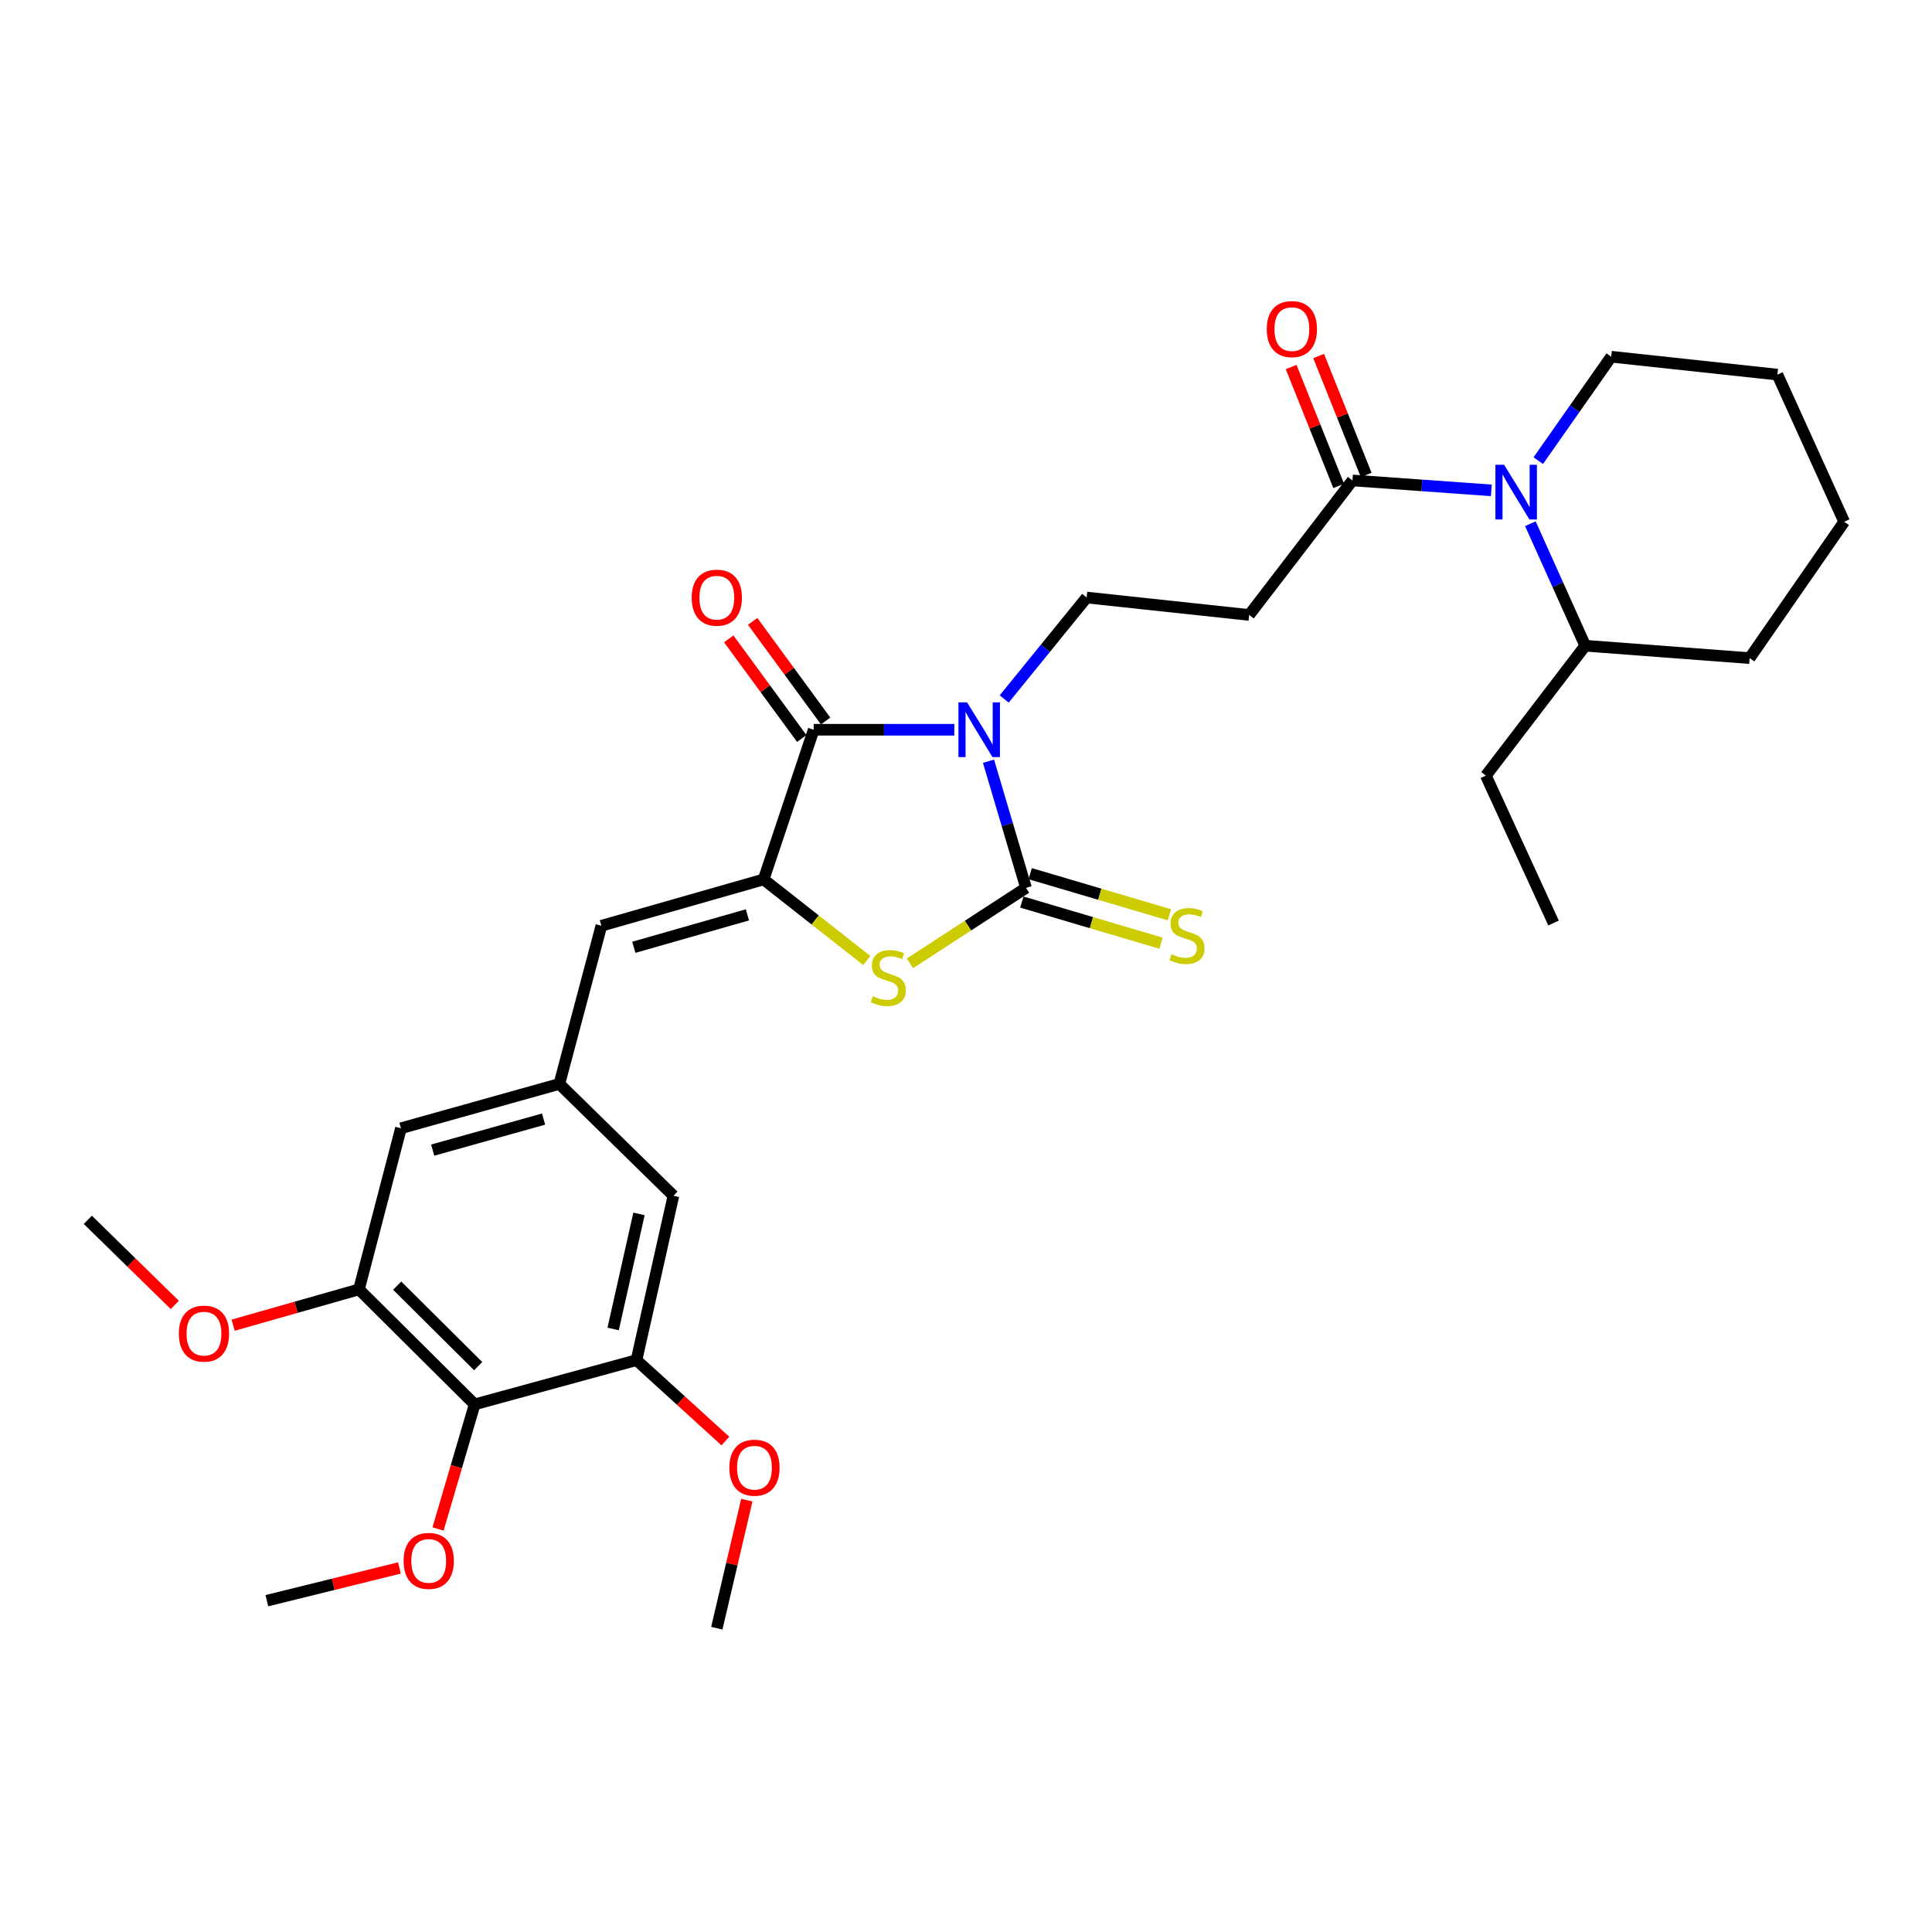 <?xml version='1.0' encoding='iso-8859-1'?>
<svg version='1.1' baseProfile='full'
              xmlns='http://www.w3.org/2000/svg'
                      xmlns:rdkit='http://www.rdkit.org/xml'
                      xmlns:xlink='http://www.w3.org/1999/xlink'
                  xml:space='preserve'
width='1000px' height='1000px' viewBox='0 0 1000 1000'>
<!-- END OF HEADER -->
<rect style='opacity:1.0;fill:#FFFFFF;stroke:none' width='1000' height='1000' x='0' y='0'> </rect>
<path class='bond-0' d='M 511.653,394.011 L 521.357,426.785' style='fill:none;fill-rule:evenodd;stroke:#0000FF;stroke-width:6px;stroke-linecap:butt;stroke-linejoin:miter;stroke-opacity:1' />
<path class='bond-0' d='M 521.357,426.785 L 531.061,459.559' style='fill:none;fill-rule:evenodd;stroke:#000000;stroke-width:6px;stroke-linecap:butt;stroke-linejoin:miter;stroke-opacity:1' />
<path class='bond-1' d='M 493.947,377.717 L 457.555,377.717' style='fill:none;fill-rule:evenodd;stroke:#0000FF;stroke-width:6px;stroke-linecap:butt;stroke-linejoin:miter;stroke-opacity:1' />
<path class='bond-1' d='M 457.555,377.717 L 421.163,377.717' style='fill:none;fill-rule:evenodd;stroke:#000000;stroke-width:6px;stroke-linecap:butt;stroke-linejoin:miter;stroke-opacity:1' />
<path class='bond-7' d='M 519.773,361.787 L 541.11,335.532' style='fill:none;fill-rule:evenodd;stroke:#0000FF;stroke-width:6px;stroke-linecap:butt;stroke-linejoin:miter;stroke-opacity:1' />
<path class='bond-7' d='M 541.11,335.532 L 562.446,309.276' style='fill:none;fill-rule:evenodd;stroke:#000000;stroke-width:6px;stroke-linecap:butt;stroke-linejoin:miter;stroke-opacity:1' />
<path class='bond-3' d='M 531.061,459.559 L 501.018,479.093' style='fill:none;fill-rule:evenodd;stroke:#000000;stroke-width:6px;stroke-linecap:butt;stroke-linejoin:miter;stroke-opacity:1' />
<path class='bond-3' d='M 501.018,479.093 L 470.974,498.627' style='fill:none;fill-rule:evenodd;stroke:#CCCC00;stroke-width:6px;stroke-linecap:butt;stroke-linejoin:miter;stroke-opacity:1' />
<path class='bond-13' d='M 528.891,466.909 L 564.923,477.551' style='fill:none;fill-rule:evenodd;stroke:#000000;stroke-width:6px;stroke-linecap:butt;stroke-linejoin:miter;stroke-opacity:1' />
<path class='bond-13' d='M 564.923,477.551 L 600.955,488.193' style='fill:none;fill-rule:evenodd;stroke:#CCCC00;stroke-width:6px;stroke-linecap:butt;stroke-linejoin:miter;stroke-opacity:1' />
<path class='bond-13' d='M 533.232,452.21 L 569.264,462.852' style='fill:none;fill-rule:evenodd;stroke:#000000;stroke-width:6px;stroke-linecap:butt;stroke-linejoin:miter;stroke-opacity:1' />
<path class='bond-13' d='M 569.264,462.852 L 605.296,473.494' style='fill:none;fill-rule:evenodd;stroke:#CCCC00;stroke-width:6px;stroke-linecap:butt;stroke-linejoin:miter;stroke-opacity:1' />
<path class='bond-2' d='M 421.163,377.717 L 395.253,455.191' style='fill:none;fill-rule:evenodd;stroke:#000000;stroke-width:6px;stroke-linecap:butt;stroke-linejoin:miter;stroke-opacity:1' />
<path class='bond-14' d='M 427.345,373.188 L 408.457,347.408' style='fill:none;fill-rule:evenodd;stroke:#000000;stroke-width:6px;stroke-linecap:butt;stroke-linejoin:miter;stroke-opacity:1' />
<path class='bond-14' d='M 408.457,347.408 L 389.57,321.628' style='fill:none;fill-rule:evenodd;stroke:#FF0000;stroke-width:6px;stroke-linecap:butt;stroke-linejoin:miter;stroke-opacity:1' />
<path class='bond-14' d='M 414.981,382.246 L 396.094,356.466' style='fill:none;fill-rule:evenodd;stroke:#000000;stroke-width:6px;stroke-linecap:butt;stroke-linejoin:miter;stroke-opacity:1' />
<path class='bond-14' d='M 396.094,356.466 L 377.206,330.686' style='fill:none;fill-rule:evenodd;stroke:#FF0000;stroke-width:6px;stroke-linecap:butt;stroke-linejoin:miter;stroke-opacity:1' />
<path class='bond-6' d='M 395.253,455.191 L 311.265,479.177' style='fill:none;fill-rule:evenodd;stroke:#000000;stroke-width:6px;stroke-linecap:butt;stroke-linejoin:miter;stroke-opacity:1' />
<path class='bond-6' d='M 386.863,473.526 L 328.071,490.316' style='fill:none;fill-rule:evenodd;stroke:#000000;stroke-width:6px;stroke-linecap:butt;stroke-linejoin:miter;stroke-opacity:1' />
<path class='bond-31' d='M 395.253,455.191 L 421.945,476.176' style='fill:none;fill-rule:evenodd;stroke:#000000;stroke-width:6px;stroke-linecap:butt;stroke-linejoin:miter;stroke-opacity:1' />
<path class='bond-31' d='M 421.945,476.176 L 448.637,497.161' style='fill:none;fill-rule:evenodd;stroke:#CCCC00;stroke-width:6px;stroke-linecap:butt;stroke-linejoin:miter;stroke-opacity:1' />
<path class='bond-4' d='M 771.9,253.812 L 735.963,251.245' style='fill:none;fill-rule:evenodd;stroke:#0000FF;stroke-width:6px;stroke-linecap:butt;stroke-linejoin:miter;stroke-opacity:1' />
<path class='bond-4' d='M 735.963,251.245 L 700.026,248.677' style='fill:none;fill-rule:evenodd;stroke:#000000;stroke-width:6px;stroke-linecap:butt;stroke-linejoin:miter;stroke-opacity:1' />
<path class='bond-17' d='M 792.112,271.07 L 806.314,302.647' style='fill:none;fill-rule:evenodd;stroke:#0000FF;stroke-width:6px;stroke-linecap:butt;stroke-linejoin:miter;stroke-opacity:1' />
<path class='bond-17' d='M 806.314,302.647 L 820.517,334.224' style='fill:none;fill-rule:evenodd;stroke:#000000;stroke-width:6px;stroke-linecap:butt;stroke-linejoin:miter;stroke-opacity:1' />
<path class='bond-22' d='M 796.202,238.43 L 815.077,211.53' style='fill:none;fill-rule:evenodd;stroke:#0000FF;stroke-width:6px;stroke-linecap:butt;stroke-linejoin:miter;stroke-opacity:1' />
<path class='bond-22' d='M 815.077,211.53 L 833.953,184.63' style='fill:none;fill-rule:evenodd;stroke:#000000;stroke-width:6px;stroke-linecap:butt;stroke-linejoin:miter;stroke-opacity:1' />
<path class='bond-5' d='M 700.026,248.677 L 646.562,318.302' style='fill:none;fill-rule:evenodd;stroke:#000000;stroke-width:6px;stroke-linecap:butt;stroke-linejoin:miter;stroke-opacity:1' />
<path class='bond-18' d='M 707.141,245.832 L 694.835,215.058' style='fill:none;fill-rule:evenodd;stroke:#000000;stroke-width:6px;stroke-linecap:butt;stroke-linejoin:miter;stroke-opacity:1' />
<path class='bond-18' d='M 694.835,215.058 L 682.529,184.284' style='fill:none;fill-rule:evenodd;stroke:#FF0000;stroke-width:6px;stroke-linecap:butt;stroke-linejoin:miter;stroke-opacity:1' />
<path class='bond-18' d='M 692.911,251.523 L 680.604,220.749' style='fill:none;fill-rule:evenodd;stroke:#000000;stroke-width:6px;stroke-linecap:butt;stroke-linejoin:miter;stroke-opacity:1' />
<path class='bond-18' d='M 680.604,220.749 L 668.298,189.974' style='fill:none;fill-rule:evenodd;stroke:#FF0000;stroke-width:6px;stroke-linecap:butt;stroke-linejoin:miter;stroke-opacity:1' />
<path class='bond-12' d='M 311.265,479.177 L 289.518,561.037' style='fill:none;fill-rule:evenodd;stroke:#000000;stroke-width:6px;stroke-linecap:butt;stroke-linejoin:miter;stroke-opacity:1' />
<path class='bond-9' d='M 562.446,309.276 L 646.562,318.302' style='fill:none;fill-rule:evenodd;stroke:#000000;stroke-width:6px;stroke-linecap:butt;stroke-linejoin:miter;stroke-opacity:1' />
<path class='bond-8' d='M 245.676,726.911 L 185.793,667.393' style='fill:none;fill-rule:evenodd;stroke:#000000;stroke-width:6px;stroke-linecap:butt;stroke-linejoin:miter;stroke-opacity:1' />
<path class='bond-8' d='M 247.498,707.112 L 205.579,665.45' style='fill:none;fill-rule:evenodd;stroke:#000000;stroke-width:6px;stroke-linecap:butt;stroke-linejoin:miter;stroke-opacity:1' />
<path class='bond-19' d='M 245.676,726.911 L 236.203,759.158' style='fill:none;fill-rule:evenodd;stroke:#000000;stroke-width:6px;stroke-linecap:butt;stroke-linejoin:miter;stroke-opacity:1' />
<path class='bond-19' d='M 236.203,759.158 L 226.73,791.405' style='fill:none;fill-rule:evenodd;stroke:#FF0000;stroke-width:6px;stroke-linecap:butt;stroke-linejoin:miter;stroke-opacity:1' />
<path class='bond-32' d='M 245.676,726.911 L 329.443,703.998' style='fill:none;fill-rule:evenodd;stroke:#000000;stroke-width:6px;stroke-linecap:butt;stroke-linejoin:miter;stroke-opacity:1' />
<path class='bond-10' d='M 185.793,667.393 L 207.531,583.984' style='fill:none;fill-rule:evenodd;stroke:#000000;stroke-width:6px;stroke-linecap:butt;stroke-linejoin:miter;stroke-opacity:1' />
<path class='bond-20' d='M 185.793,667.393 L 153.227,676.654' style='fill:none;fill-rule:evenodd;stroke:#000000;stroke-width:6px;stroke-linecap:butt;stroke-linejoin:miter;stroke-opacity:1' />
<path class='bond-20' d='M 153.227,676.654 L 120.661,685.914' style='fill:none;fill-rule:evenodd;stroke:#FF0000;stroke-width:6px;stroke-linecap:butt;stroke-linejoin:miter;stroke-opacity:1' />
<path class='bond-11' d='M 329.443,703.998 L 348.567,618.911' style='fill:none;fill-rule:evenodd;stroke:#000000;stroke-width:6px;stroke-linecap:butt;stroke-linejoin:miter;stroke-opacity:1' />
<path class='bond-11' d='M 317.359,687.874 L 330.745,628.313' style='fill:none;fill-rule:evenodd;stroke:#000000;stroke-width:6px;stroke-linecap:butt;stroke-linejoin:miter;stroke-opacity:1' />
<path class='bond-21' d='M 329.443,703.998 L 352.445,724.937' style='fill:none;fill-rule:evenodd;stroke:#000000;stroke-width:6px;stroke-linecap:butt;stroke-linejoin:miter;stroke-opacity:1' />
<path class='bond-21' d='M 352.445,724.937 L 375.446,745.876' style='fill:none;fill-rule:evenodd;stroke:#FF0000;stroke-width:6px;stroke-linecap:butt;stroke-linejoin:miter;stroke-opacity:1' />
<path class='bond-15' d='M 289.518,561.037 L 348.567,618.911' style='fill:none;fill-rule:evenodd;stroke:#000000;stroke-width:6px;stroke-linecap:butt;stroke-linejoin:miter;stroke-opacity:1' />
<path class='bond-16' d='M 289.518,561.037 L 207.531,583.984' style='fill:none;fill-rule:evenodd;stroke:#000000;stroke-width:6px;stroke-linecap:butt;stroke-linejoin:miter;stroke-opacity:1' />
<path class='bond-16' d='M 281.351,579.238 L 223.96,595.301' style='fill:none;fill-rule:evenodd;stroke:#000000;stroke-width:6px;stroke-linecap:butt;stroke-linejoin:miter;stroke-opacity:1' />
<path class='bond-23' d='M 820.517,334.224 L 769.08,401.464' style='fill:none;fill-rule:evenodd;stroke:#000000;stroke-width:6px;stroke-linecap:butt;stroke-linejoin:miter;stroke-opacity:1' />
<path class='bond-24' d='M 820.517,334.224 L 905.603,340.644' style='fill:none;fill-rule:evenodd;stroke:#000000;stroke-width:6px;stroke-linecap:butt;stroke-linejoin:miter;stroke-opacity:1' />
<path class='bond-25' d='M 206.746,811.576 L 172.441,820.046' style='fill:none;fill-rule:evenodd;stroke:#FF0000;stroke-width:6px;stroke-linecap:butt;stroke-linejoin:miter;stroke-opacity:1' />
<path class='bond-25' d='M 172.441,820.046 L 138.136,828.516' style='fill:none;fill-rule:evenodd;stroke:#000000;stroke-width:6px;stroke-linecap:butt;stroke-linejoin:miter;stroke-opacity:1' />
<path class='bond-27' d='M 90.474,675.428 L 67.964,653.407' style='fill:none;fill-rule:evenodd;stroke:#FF0000;stroke-width:6px;stroke-linecap:butt;stroke-linejoin:miter;stroke-opacity:1' />
<path class='bond-27' d='M 67.964,653.407 L 45.455,631.385' style='fill:none;fill-rule:evenodd;stroke:#000000;stroke-width:6px;stroke-linecap:butt;stroke-linejoin:miter;stroke-opacity:1' />
<path class='bond-26' d='M 386.551,776.485 L 378.786,809.623' style='fill:none;fill-rule:evenodd;stroke:#FF0000;stroke-width:6px;stroke-linecap:butt;stroke-linejoin:miter;stroke-opacity:1' />
<path class='bond-26' d='M 378.786,809.623 L 371.02,842.761' style='fill:none;fill-rule:evenodd;stroke:#000000;stroke-width:6px;stroke-linecap:butt;stroke-linejoin:miter;stroke-opacity:1' />
<path class='bond-28' d='M 833.953,184.63 L 919.976,193.894' style='fill:none;fill-rule:evenodd;stroke:#000000;stroke-width:6px;stroke-linecap:butt;stroke-linejoin:miter;stroke-opacity:1' />
<path class='bond-29' d='M 769.08,401.464 L 804.117,477.747' style='fill:none;fill-rule:evenodd;stroke:#000000;stroke-width:6px;stroke-linecap:butt;stroke-linejoin:miter;stroke-opacity:1' />
<path class='bond-33' d='M 905.603,340.644 L 954.545,270.058' style='fill:none;fill-rule:evenodd;stroke:#000000;stroke-width:6px;stroke-linecap:butt;stroke-linejoin:miter;stroke-opacity:1' />
<path class='bond-30' d='M 919.976,193.894 L 954.545,270.058' style='fill:none;fill-rule:evenodd;stroke:#000000;stroke-width:6px;stroke-linecap:butt;stroke-linejoin:miter;stroke-opacity:1' />
<path  class='atom-0' d='M 500.569 363.557
L 509.849 378.557
Q 510.769 380.037, 512.249 382.717
Q 513.729 385.397, 513.809 385.557
L 513.809 363.557
L 517.569 363.557
L 517.569 391.877
L 513.689 391.877
L 503.729 375.477
Q 502.569 373.557, 501.329 371.357
Q 500.129 369.157, 499.769 368.477
L 499.769 391.877
L 496.089 391.877
L 496.089 363.557
L 500.569 363.557
' fill='#0000FF'/>
<path  class='atom-4' d='M 451.768 515.633
Q 452.088 515.753, 453.408 516.313
Q 454.728 516.873, 456.168 517.233
Q 457.648 517.553, 459.088 517.553
Q 461.768 517.553, 463.328 516.273
Q 464.888 514.953, 464.888 512.673
Q 464.888 511.113, 464.088 510.153
Q 463.328 509.193, 462.128 508.673
Q 460.928 508.153, 458.928 507.553
Q 456.408 506.793, 454.888 506.073
Q 453.408 505.353, 452.328 503.833
Q 451.288 502.313, 451.288 499.753
Q 451.288 496.193, 453.688 493.993
Q 456.128 491.793, 460.928 491.793
Q 464.208 491.793, 467.928 493.353
L 467.008 496.433
Q 463.608 495.033, 461.048 495.033
Q 458.288 495.033, 456.768 496.193
Q 455.248 497.313, 455.288 499.273
Q 455.288 500.793, 456.048 501.713
Q 456.848 502.633, 457.968 503.153
Q 459.128 503.673, 461.048 504.273
Q 463.608 505.073, 465.128 505.873
Q 466.648 506.673, 467.728 508.313
Q 468.848 509.913, 468.848 512.673
Q 468.848 516.593, 466.208 518.713
Q 463.608 520.793, 459.248 520.793
Q 456.728 520.793, 454.808 520.233
Q 452.928 519.713, 450.688 518.793
L 451.768 515.633
' fill='#CCCC00'/>
<path  class='atom-5' d='M 778.504 240.571
L 787.784 255.571
Q 788.704 257.051, 790.184 259.731
Q 791.664 262.411, 791.744 262.571
L 791.744 240.571
L 795.504 240.571
L 795.504 268.891
L 791.624 268.891
L 781.664 252.491
Q 780.504 250.571, 779.264 248.371
Q 778.064 246.171, 777.704 245.491
L 777.704 268.891
L 774.024 268.891
L 774.024 240.571
L 778.504 240.571
' fill='#0000FF'/>
<path  class='atom-14' d='M 606.377 493.887
Q 606.697 494.007, 608.017 494.567
Q 609.337 495.127, 610.777 495.487
Q 612.257 495.807, 613.697 495.807
Q 616.377 495.807, 617.937 494.527
Q 619.497 493.207, 619.497 490.927
Q 619.497 489.367, 618.697 488.407
Q 617.937 487.447, 616.737 486.927
Q 615.537 486.407, 613.537 485.807
Q 611.017 485.047, 609.497 484.327
Q 608.017 483.607, 606.937 482.087
Q 605.897 480.567, 605.897 478.007
Q 605.897 474.447, 608.297 472.247
Q 610.737 470.047, 615.537 470.047
Q 618.817 470.047, 622.537 471.607
L 621.617 474.687
Q 618.217 473.287, 615.657 473.287
Q 612.897 473.287, 611.377 474.447
Q 609.857 475.567, 609.897 477.527
Q 609.897 479.047, 610.657 479.967
Q 611.457 480.887, 612.577 481.407
Q 613.737 481.927, 615.657 482.527
Q 618.217 483.327, 619.737 484.127
Q 621.257 484.927, 622.337 486.567
Q 623.457 488.167, 623.457 490.927
Q 623.457 494.847, 620.817 496.967
Q 618.217 499.047, 613.857 499.047
Q 611.337 499.047, 609.417 498.487
Q 607.537 497.967, 605.297 497.047
L 606.377 493.887
' fill='#CCCC00'/>
<path  class='atom-15' d='M 358.02 309.356
Q 358.02 302.556, 361.38 298.756
Q 364.74 294.956, 371.02 294.956
Q 377.3 294.956, 380.66 298.756
Q 384.02 302.556, 384.02 309.356
Q 384.02 316.236, 380.62 320.156
Q 377.22 324.036, 371.02 324.036
Q 364.78 324.036, 361.38 320.156
Q 358.02 316.276, 358.02 309.356
M 371.02 320.836
Q 375.34 320.836, 377.66 317.956
Q 380.02 315.036, 380.02 309.356
Q 380.02 303.796, 377.66 300.996
Q 375.34 298.156, 371.02 298.156
Q 366.7 298.156, 364.34 300.956
Q 362.02 303.756, 362.02 309.356
Q 362.02 315.076, 364.34 317.956
Q 366.7 320.836, 371.02 320.836
' fill='#FF0000'/>
<path  class='atom-19' d='M 655.666 170.338
Q 655.666 163.538, 659.026 159.738
Q 662.386 155.938, 668.666 155.938
Q 674.946 155.938, 678.306 159.738
Q 681.666 163.538, 681.666 170.338
Q 681.666 177.218, 678.266 181.138
Q 674.866 185.018, 668.666 185.018
Q 662.426 185.018, 659.026 181.138
Q 655.666 177.258, 655.666 170.338
M 668.666 181.818
Q 672.986 181.818, 675.306 178.938
Q 677.666 176.018, 677.666 170.338
Q 677.666 164.778, 675.306 161.978
Q 672.986 159.138, 668.666 159.138
Q 664.346 159.138, 661.986 161.938
Q 659.666 164.738, 659.666 170.338
Q 659.666 176.058, 661.986 178.938
Q 664.346 181.818, 668.666 181.818
' fill='#FF0000'/>
<path  class='atom-20' d='M 208.903 807.914
Q 208.903 801.114, 212.263 797.314
Q 215.623 793.514, 221.903 793.514
Q 228.183 793.514, 231.543 797.314
Q 234.903 801.114, 234.903 807.914
Q 234.903 814.794, 231.503 818.714
Q 228.103 822.594, 221.903 822.594
Q 215.663 822.594, 212.263 818.714
Q 208.903 814.834, 208.903 807.914
M 221.903 819.394
Q 226.223 819.394, 228.543 816.514
Q 230.903 813.594, 230.903 807.914
Q 230.903 802.354, 228.543 799.554
Q 226.223 796.714, 221.903 796.714
Q 217.583 796.714, 215.223 799.514
Q 212.903 802.314, 212.903 807.914
Q 212.903 813.634, 215.223 816.514
Q 217.583 819.394, 221.903 819.394
' fill='#FF0000'/>
<path  class='atom-21' d='M 92.576 690.284
Q 92.576 683.484, 95.936 679.684
Q 99.296 675.884, 105.576 675.884
Q 111.856 675.884, 115.216 679.684
Q 118.576 683.484, 118.576 690.284
Q 118.576 697.164, 115.176 701.084
Q 111.776 704.964, 105.576 704.964
Q 99.336 704.964, 95.936 701.084
Q 92.576 697.204, 92.576 690.284
M 105.576 701.764
Q 109.896 701.764, 112.216 698.884
Q 114.576 695.964, 114.576 690.284
Q 114.576 684.724, 112.216 681.924
Q 109.896 679.084, 105.576 679.084
Q 101.256 679.084, 98.896 681.884
Q 96.576 684.684, 96.576 690.284
Q 96.576 696.004, 98.896 698.884
Q 101.256 701.764, 105.576 701.764
' fill='#FF0000'/>
<path  class='atom-22' d='M 377.51 759.67
Q 377.51 752.87, 380.87 749.07
Q 384.23 745.27, 390.51 745.27
Q 396.79 745.27, 400.15 749.07
Q 403.51 752.87, 403.51 759.67
Q 403.51 766.55, 400.11 770.47
Q 396.71 774.35, 390.51 774.35
Q 384.27 774.35, 380.87 770.47
Q 377.51 766.59, 377.51 759.67
M 390.51 771.15
Q 394.83 771.15, 397.15 768.27
Q 399.51 765.35, 399.51 759.67
Q 399.51 754.11, 397.15 751.31
Q 394.83 748.47, 390.51 748.47
Q 386.19 748.47, 383.83 751.27
Q 381.51 754.07, 381.51 759.67
Q 381.51 765.39, 383.83 768.27
Q 386.19 771.15, 390.51 771.15
' fill='#FF0000'/>
</svg>
